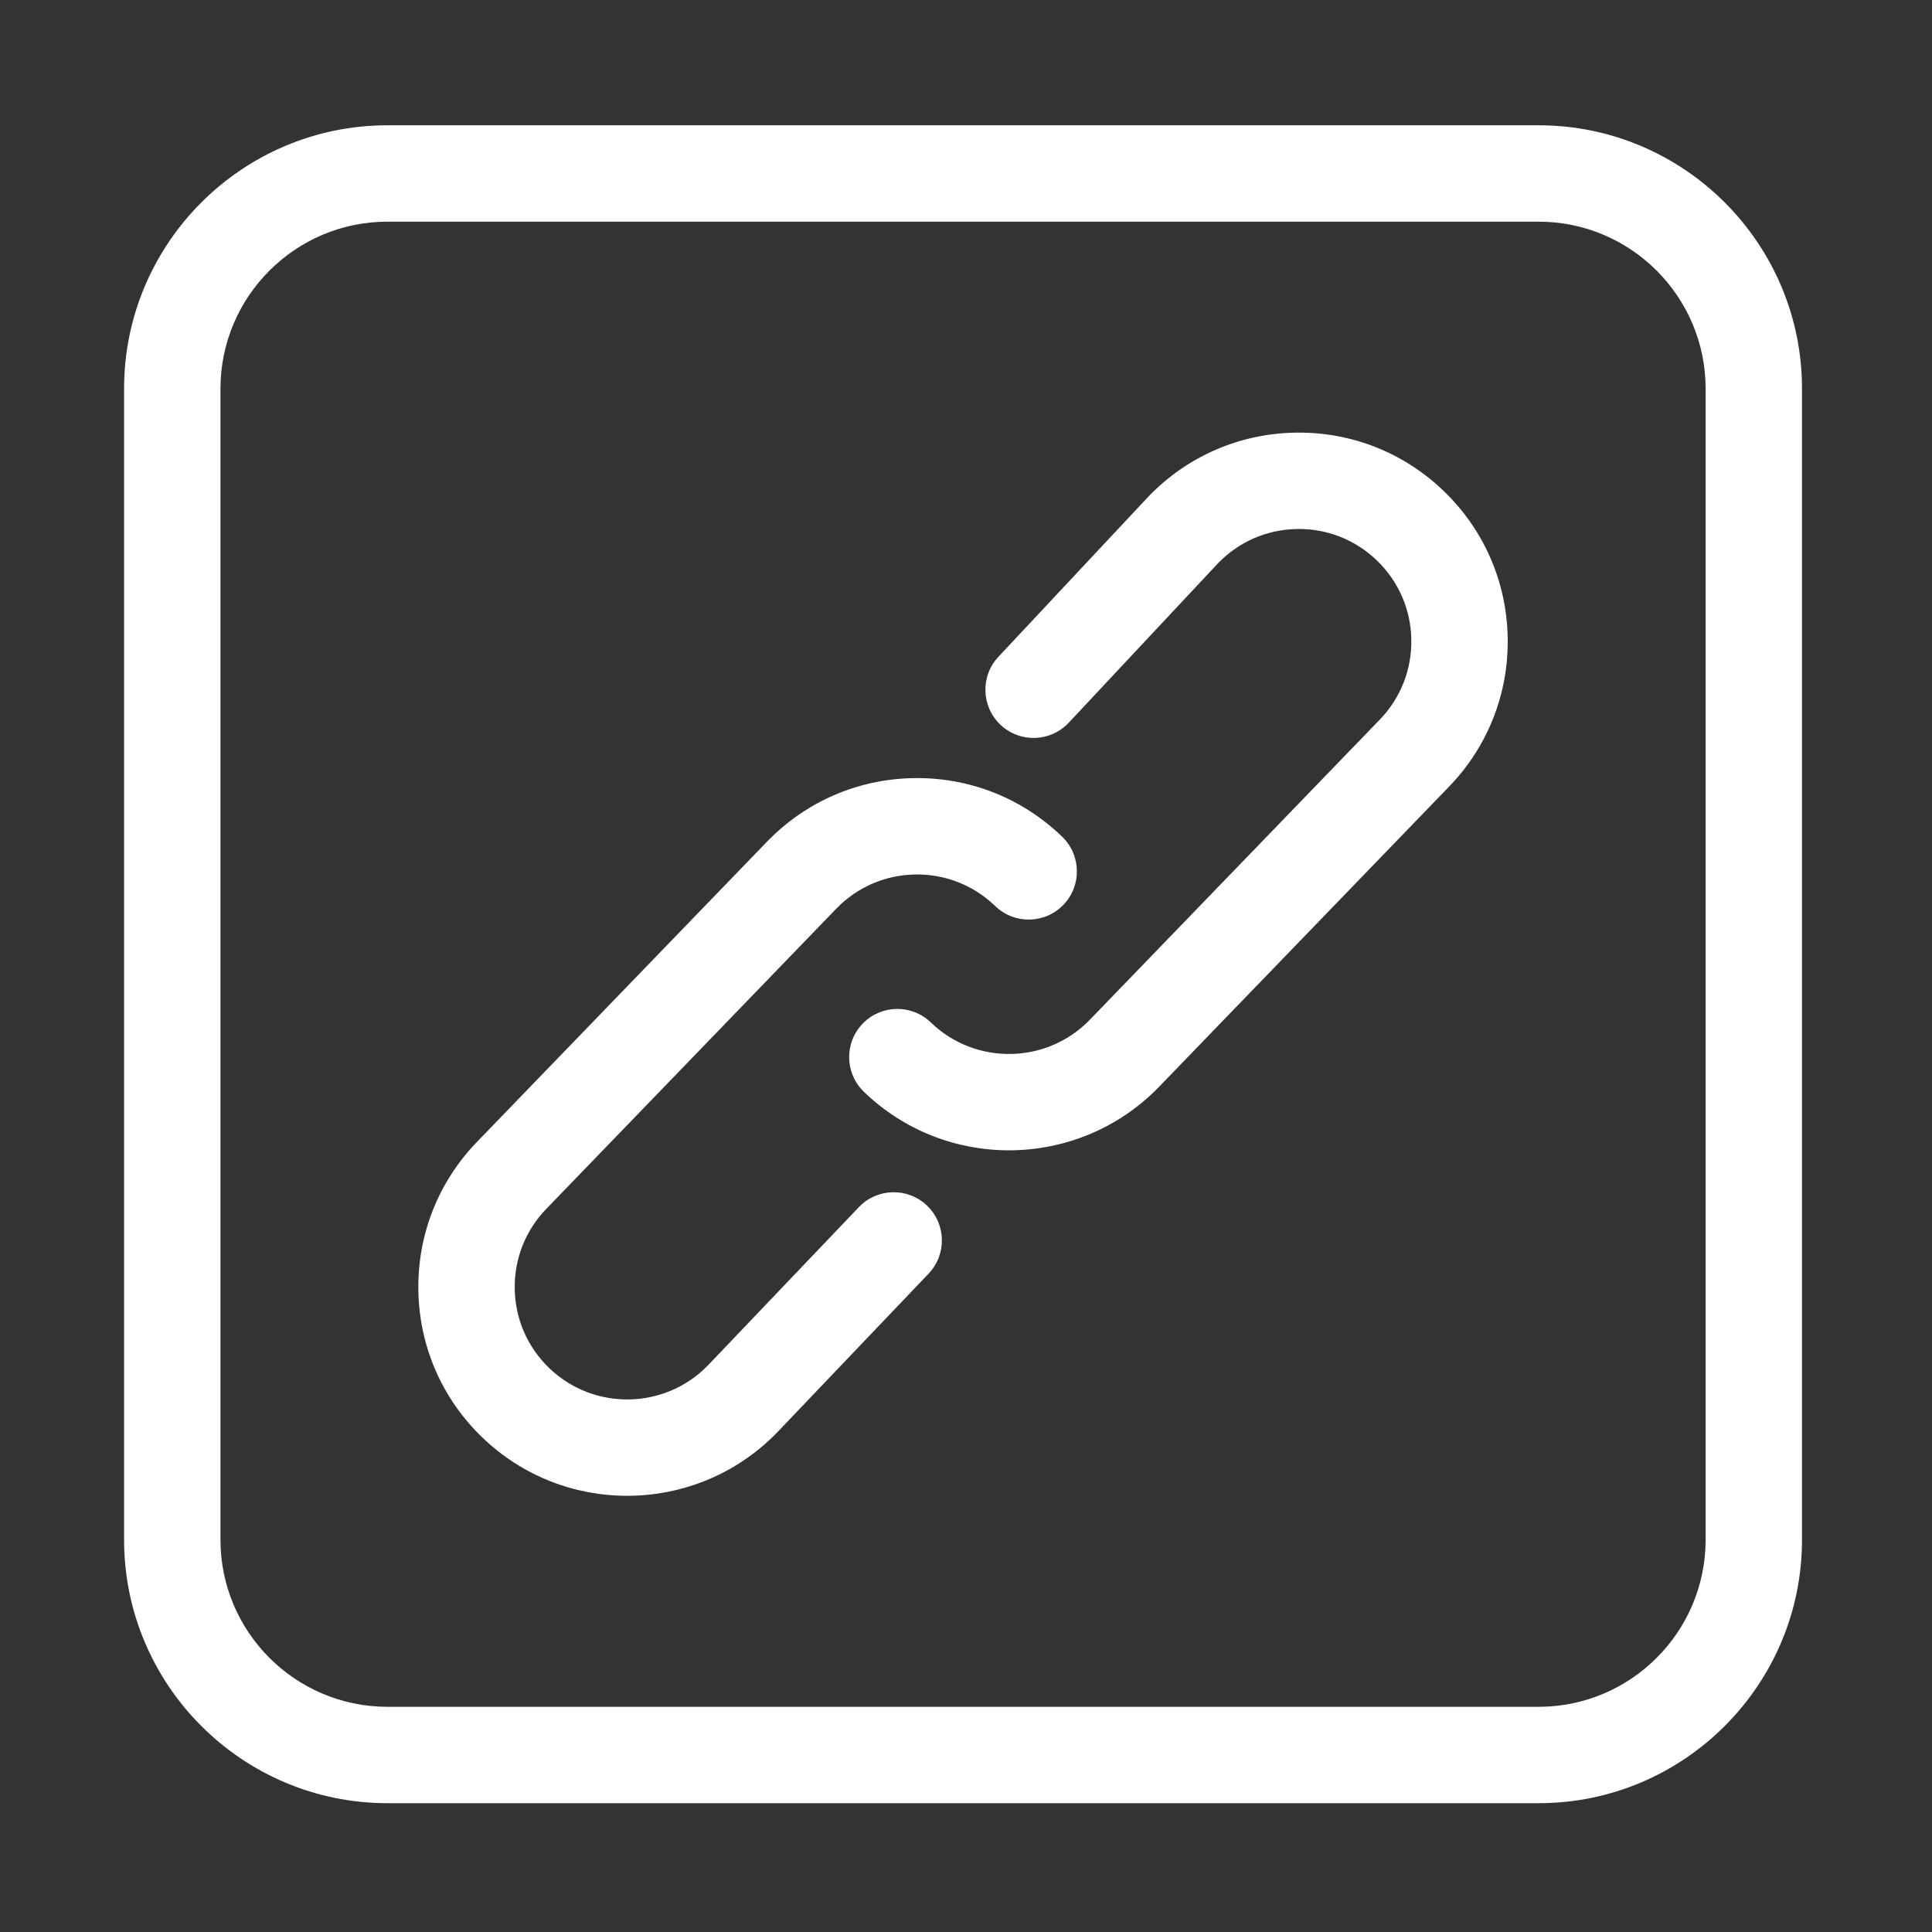 <?xml version="1.0" standalone="no"?><!DOCTYPE svg PUBLIC "-//W3C//DTD SVG 1.1//EN" "http://www.w3.org/Graphics/SVG/1.1/DTD/svg11.dtd"><svg t="1702270691622" class="icon" viewBox="0 0 1024 1024" version="1.1" xmlns="http://www.w3.org/2000/svg" p-id="2131" xmlns:xlink="http://www.w3.org/1999/xlink" width="200" height="200"><rect x="0" y="0" width="1024" height="1024" fill="#333333" stroke="none"/><path d="M815.522 955.727H205.344c-76.962 0-139.573-62.615-139.573-139.573V205.976c0-76.962 62.61-139.572 139.573-139.572h610.178c76.957 0 139.573 62.61 139.573 139.572v610.178c0 76.958-62.616 139.573-139.573 139.573zM205.344 117.49c-48.795 0-88.486 39.692-88.486 88.486v610.178c0 48.789 39.691 88.486 88.486 88.486h610.178c48.79 0 88.487-39.697 88.487-88.486V205.976c0-48.794-39.697-88.486-88.487-88.486H205.344z m0 0" p-id="2132" fill="#ffffff"></path><path d="M534.764 609.692c-27.709 0-55.444-10.306-76.898-31.034-10.145-9.798-10.427-25.969-0.624-36.116 9.799-10.144 25.969-10.426 36.115-0.622 23.643 22.844 61.465 22.186 84.304-1.459l153.636-159.037c11.067-11.457 17.009-26.535 16.732-42.457-0.273-15.922-6.731-30.786-18.188-41.852-11.451-11.066-26.529-17.037-42.451-16.731-15.863 0.273-30.675 6.684-41.725 18.057l-79.2 84.596c-9.643 10.297-25.809 10.832-36.103 1.189-10.297-9.642-10.833-25.804-1.19-36.104l79.351-84.752c0.087-0.097 0.18-0.189 0.273-0.287 20.548-21.269 48.147-33.263 77.708-33.774 29.597-0.512 57.564 10.521 78.834 31.069 21.263 20.543 33.262 48.14 33.774 77.708 0.507 29.562-10.526 57.561-31.069 78.829L614.403 575.952c-21.684 22.45-50.652 33.736-79.639 33.74z m0 0" p-id="2133" fill="#ffffff"></path><path d="M332.411 792.803c-27.709 0-55.439-10.307-76.897-31.035-21.265-20.544-33.263-48.141-33.774-77.708-0.509-29.567 10.525-57.559 31.068-78.829l153.637-159.038c20.543-21.269 48.14-33.263 77.708-33.773 29.567-0.517 57.56 10.521 78.829 31.065 10.145 9.802 10.423 25.973 0.624 36.118-9.798 10.145-25.969 10.427-36.119 0.624-11.452-11.066-26.526-16.999-42.452-16.732-15.927 0.273-30.786 6.732-41.852 18.189L289.551 640.727c-11.068 11.451-17.009 26.53-16.732 42.451 0.273 15.926 6.733 30.786 18.189 41.852 23.623 22.826 61.416 22.186 84.259-1.41l79.937-83.802c9.735-10.207 25.901-10.593 36.109-0.853 10.209 9.737 10.594 25.902 0.853 36.11l-80.004 83.874c-0.034 0.039-0.074 0.078-0.113 0.117-21.684 22.446-50.646 33.737-79.639 33.737z m0 0" p-id="2134" fill="#ffffff"></path></svg>